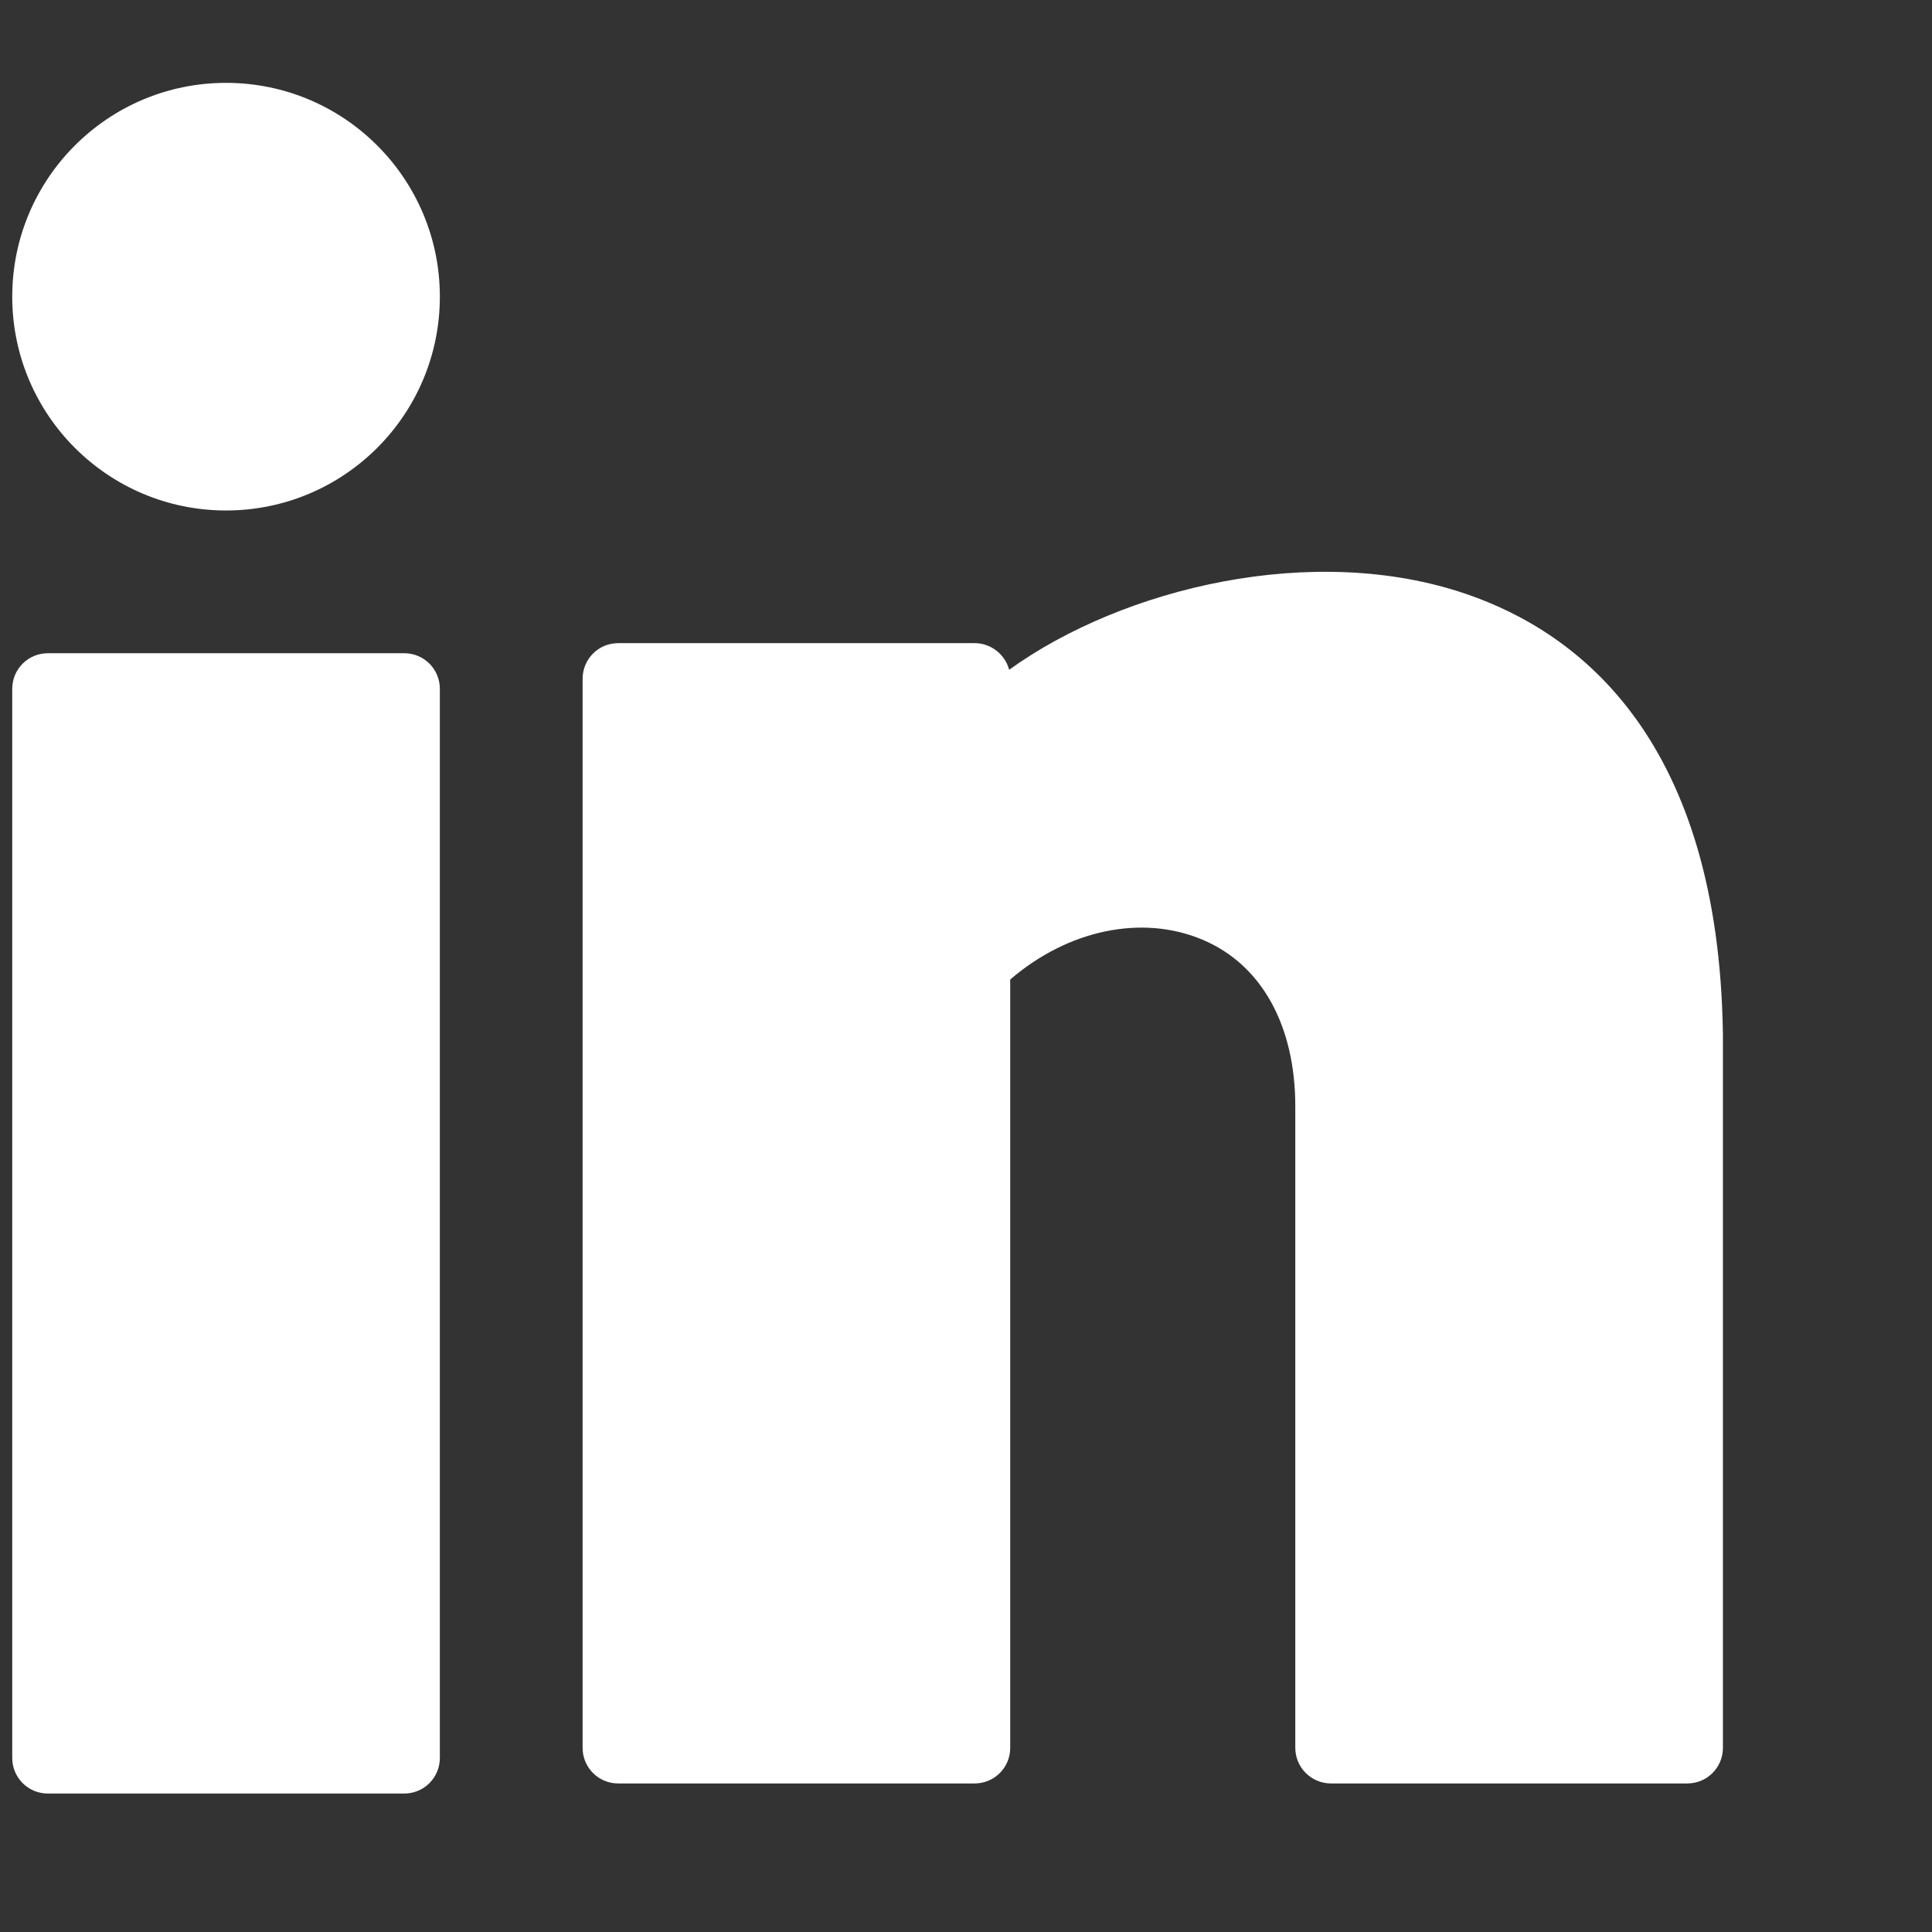 <svg width="9" height="9" viewBox="0 0 9 9" fill="none" xmlns="http://www.w3.org/2000/svg">
<rect x="0" y="0" width="9" height="9" fill="#333333" stroke="none"/>
<path d="M1.053 2.378C1.603 2.378 2.049 1.932 2.049 1.382C2.049 0.832 1.603 0.386 1.053 0.386C0.503 0.386 0.057 0.832 0.057 1.382C0.057 1.932 0.503 2.378 1.053 2.378Z" fill="white"/>
<path d="M1.883 3.043H0.223C0.131 3.043 0.057 3.117 0.057 3.209V8.189C0.057 8.281 0.131 8.355 0.223 8.355H1.883C1.975 8.355 2.049 8.281 2.049 8.189V3.209C2.049 3.117 1.975 3.043 1.883 3.043Z" fill="white"/>
<path d="M6.83 2.767C6.12 2.524 5.233 2.737 4.701 3.12C4.682 3.049 4.617 2.996 4.54 2.996H2.88C2.788 2.996 2.714 3.07 2.714 3.162V8.142C2.714 8.234 2.788 8.308 2.88 8.308H4.54C4.632 8.308 4.706 8.234 4.706 8.142V4.563C4.974 4.332 5.32 4.258 5.603 4.378C5.877 4.494 6.034 4.777 6.034 5.154V8.142C6.034 8.234 6.109 8.308 6.2 8.308H7.86C7.952 8.308 8.026 8.234 8.026 8.142V4.819C8.007 3.455 7.366 2.95 6.83 2.767Z" fill="white"/>
</svg>
